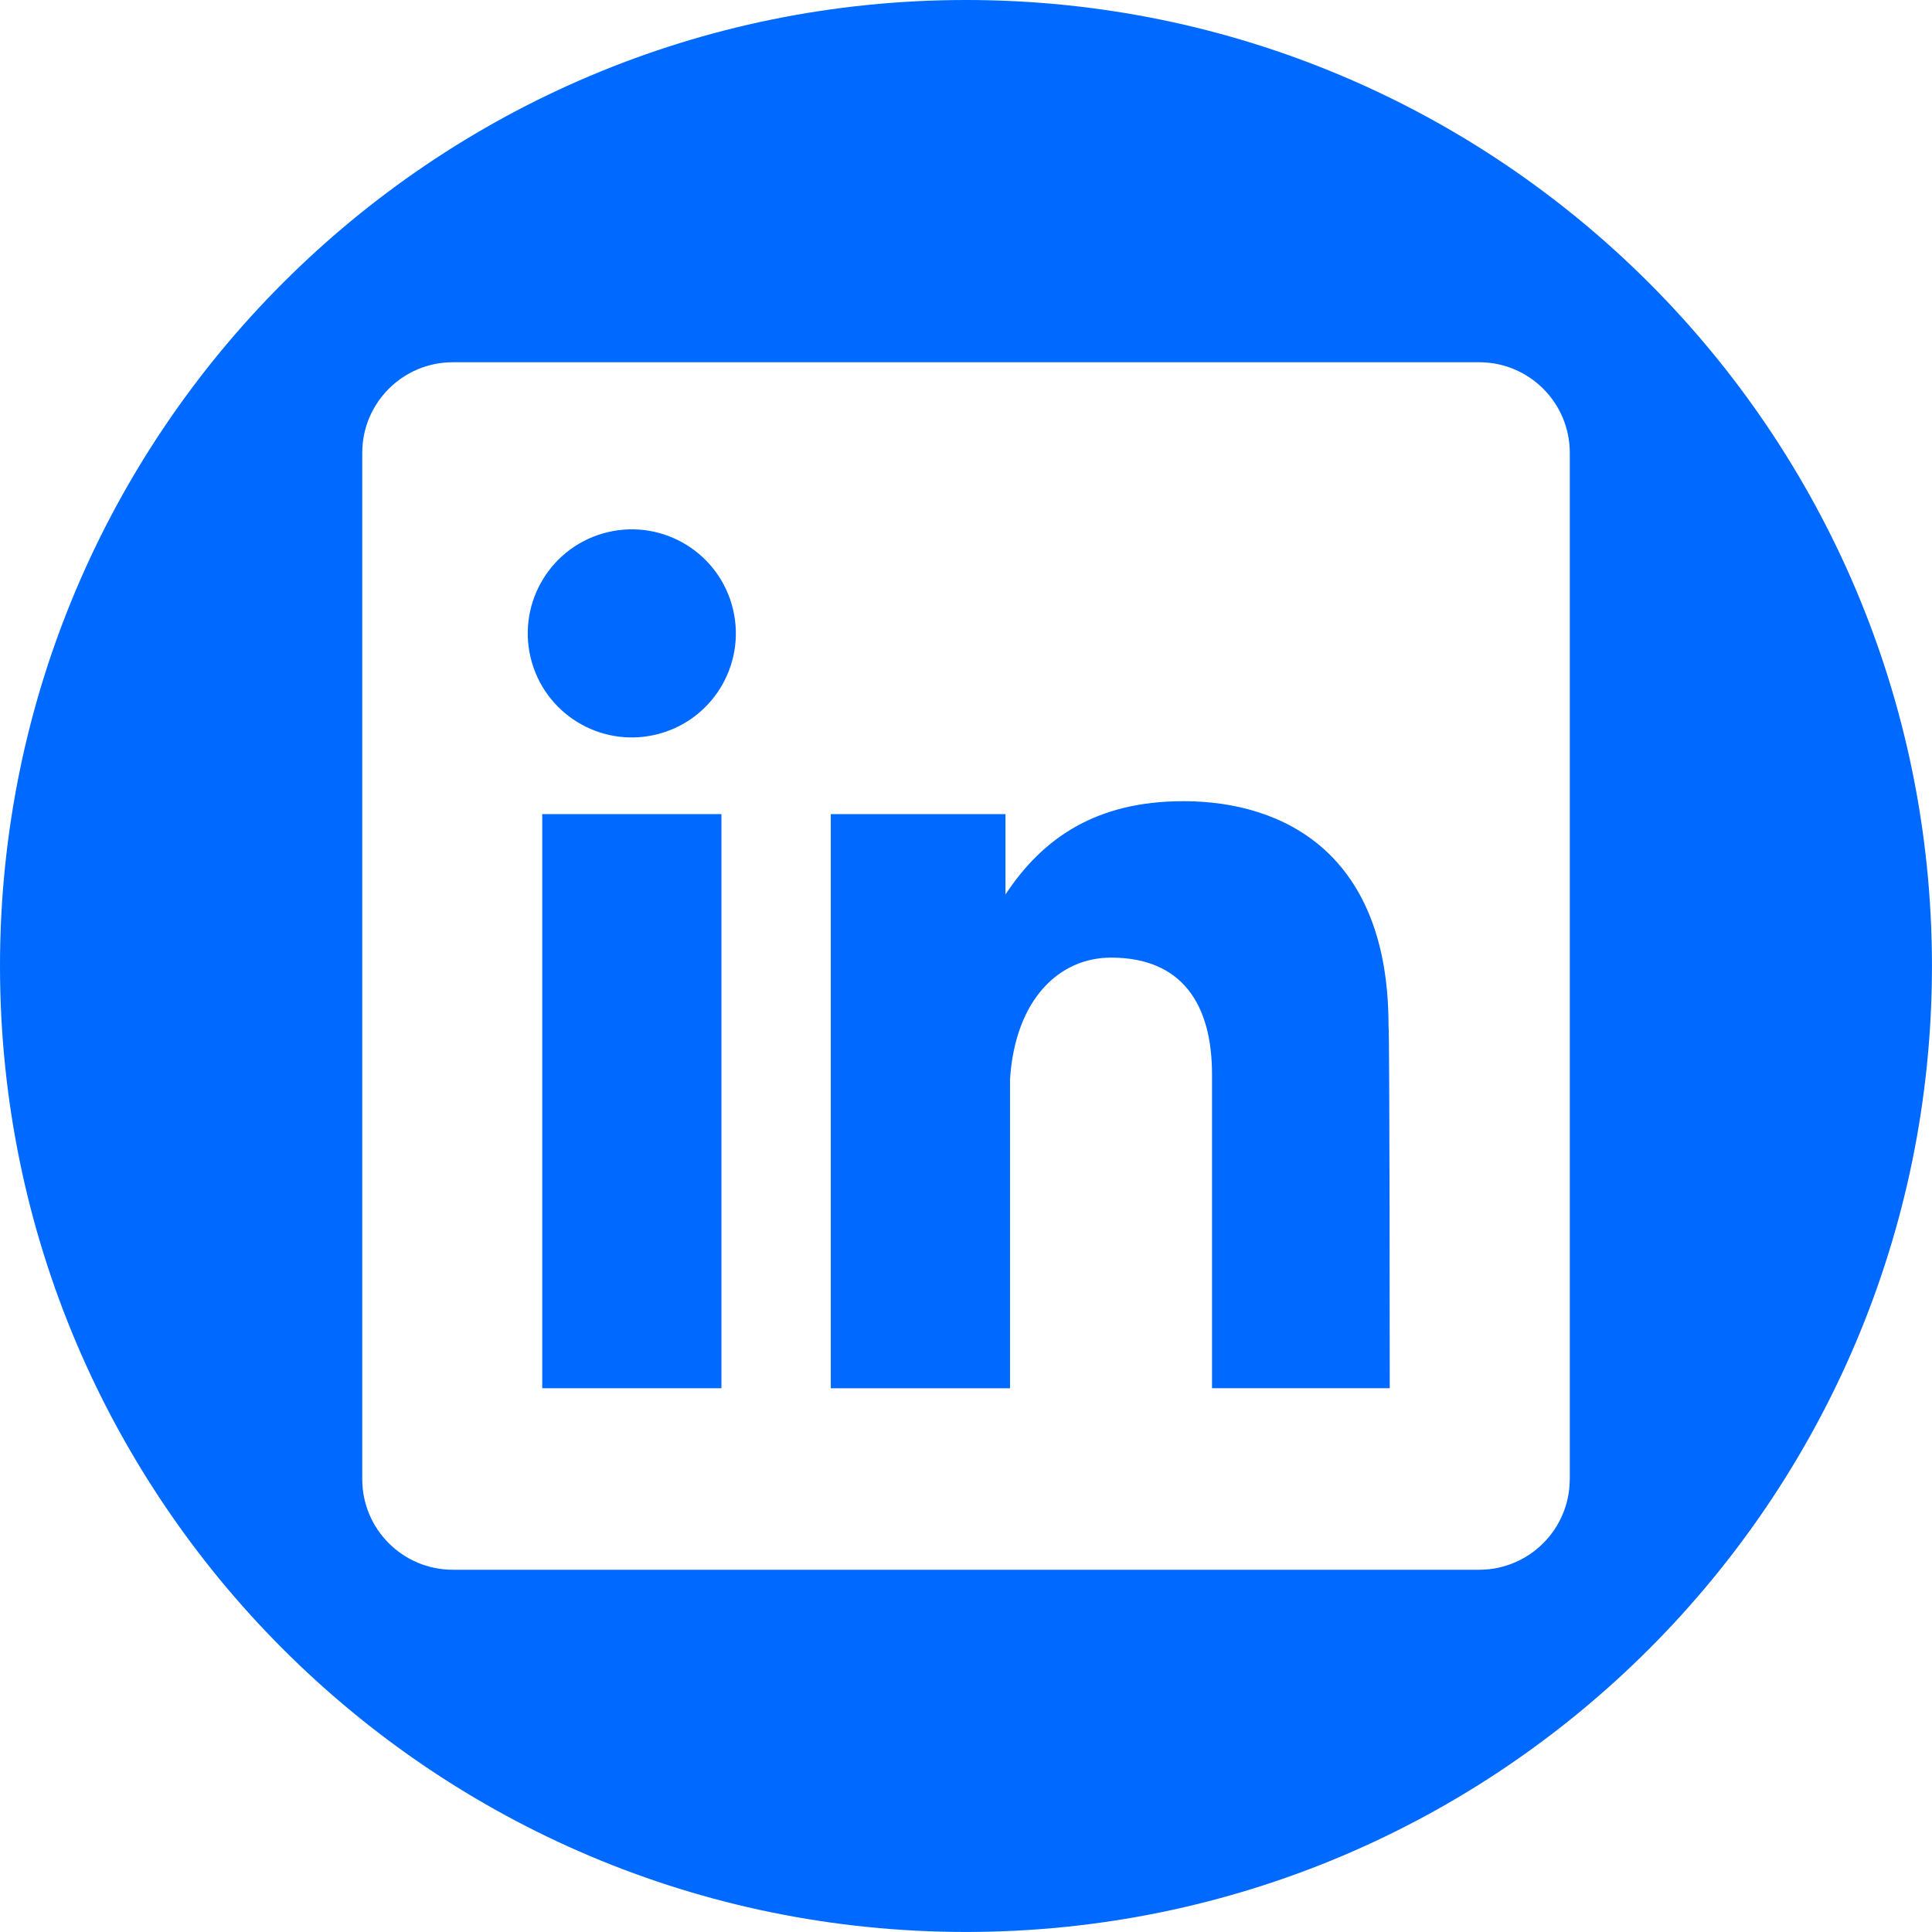 <?xml version="1.0" encoding="UTF-8"?>
<svg id="Calque_2" data-name="Calque 2" xmlns="http://www.w3.org/2000/svg" viewBox="0 0 477.81 477.81">
  <defs>
    <style>
      .cls-1 {
        fill: #0069ff;
      }
    </style>
  </defs>
  <g id="PICTOS">
    <g id="linkedin">
      <g>
        <rect class="cls-1" x="134.1" y="201.34" width="44.32" height="141.99"/>
        <circle class="cls-1" cx="156.26" cy="156.64" r="25.73" transform="translate(-31.81 40.09) rotate(-13.28)"/>
        <path class="cls-1" d="M238.9,0C106.96,0,0,106.96,0,238.9s106.96,238.9,238.9,238.9,238.9-106.96,238.9-238.9S370.85,0,238.9,0ZM388.22,365.82c0,12.37-10.03,22.4-22.4,22.4H111.99c-12.37,0-22.4-10.03-22.4-22.4V111.99c0-12.37,10.03-22.4,22.4-22.4h253.84c12.37,0,22.4,10.03,22.4,22.4v253.84Z"/>
        <path class="cls-1" d="M292.62,198.15c-21.6,0-34.78,9.17-43.95,23.06v-19.87h-43.2v141.99h44.32v-76.4c1.31-19.96,12.29-30.1,24.98-30.1,17.65,0,24.98,11.64,24.98,28.87v77.62h43.95s0-88.13-.3-89.77c0-42.26-25.68-55.41-50.79-55.41Z"/>
      </g>
    </g>
  </g>
</svg>